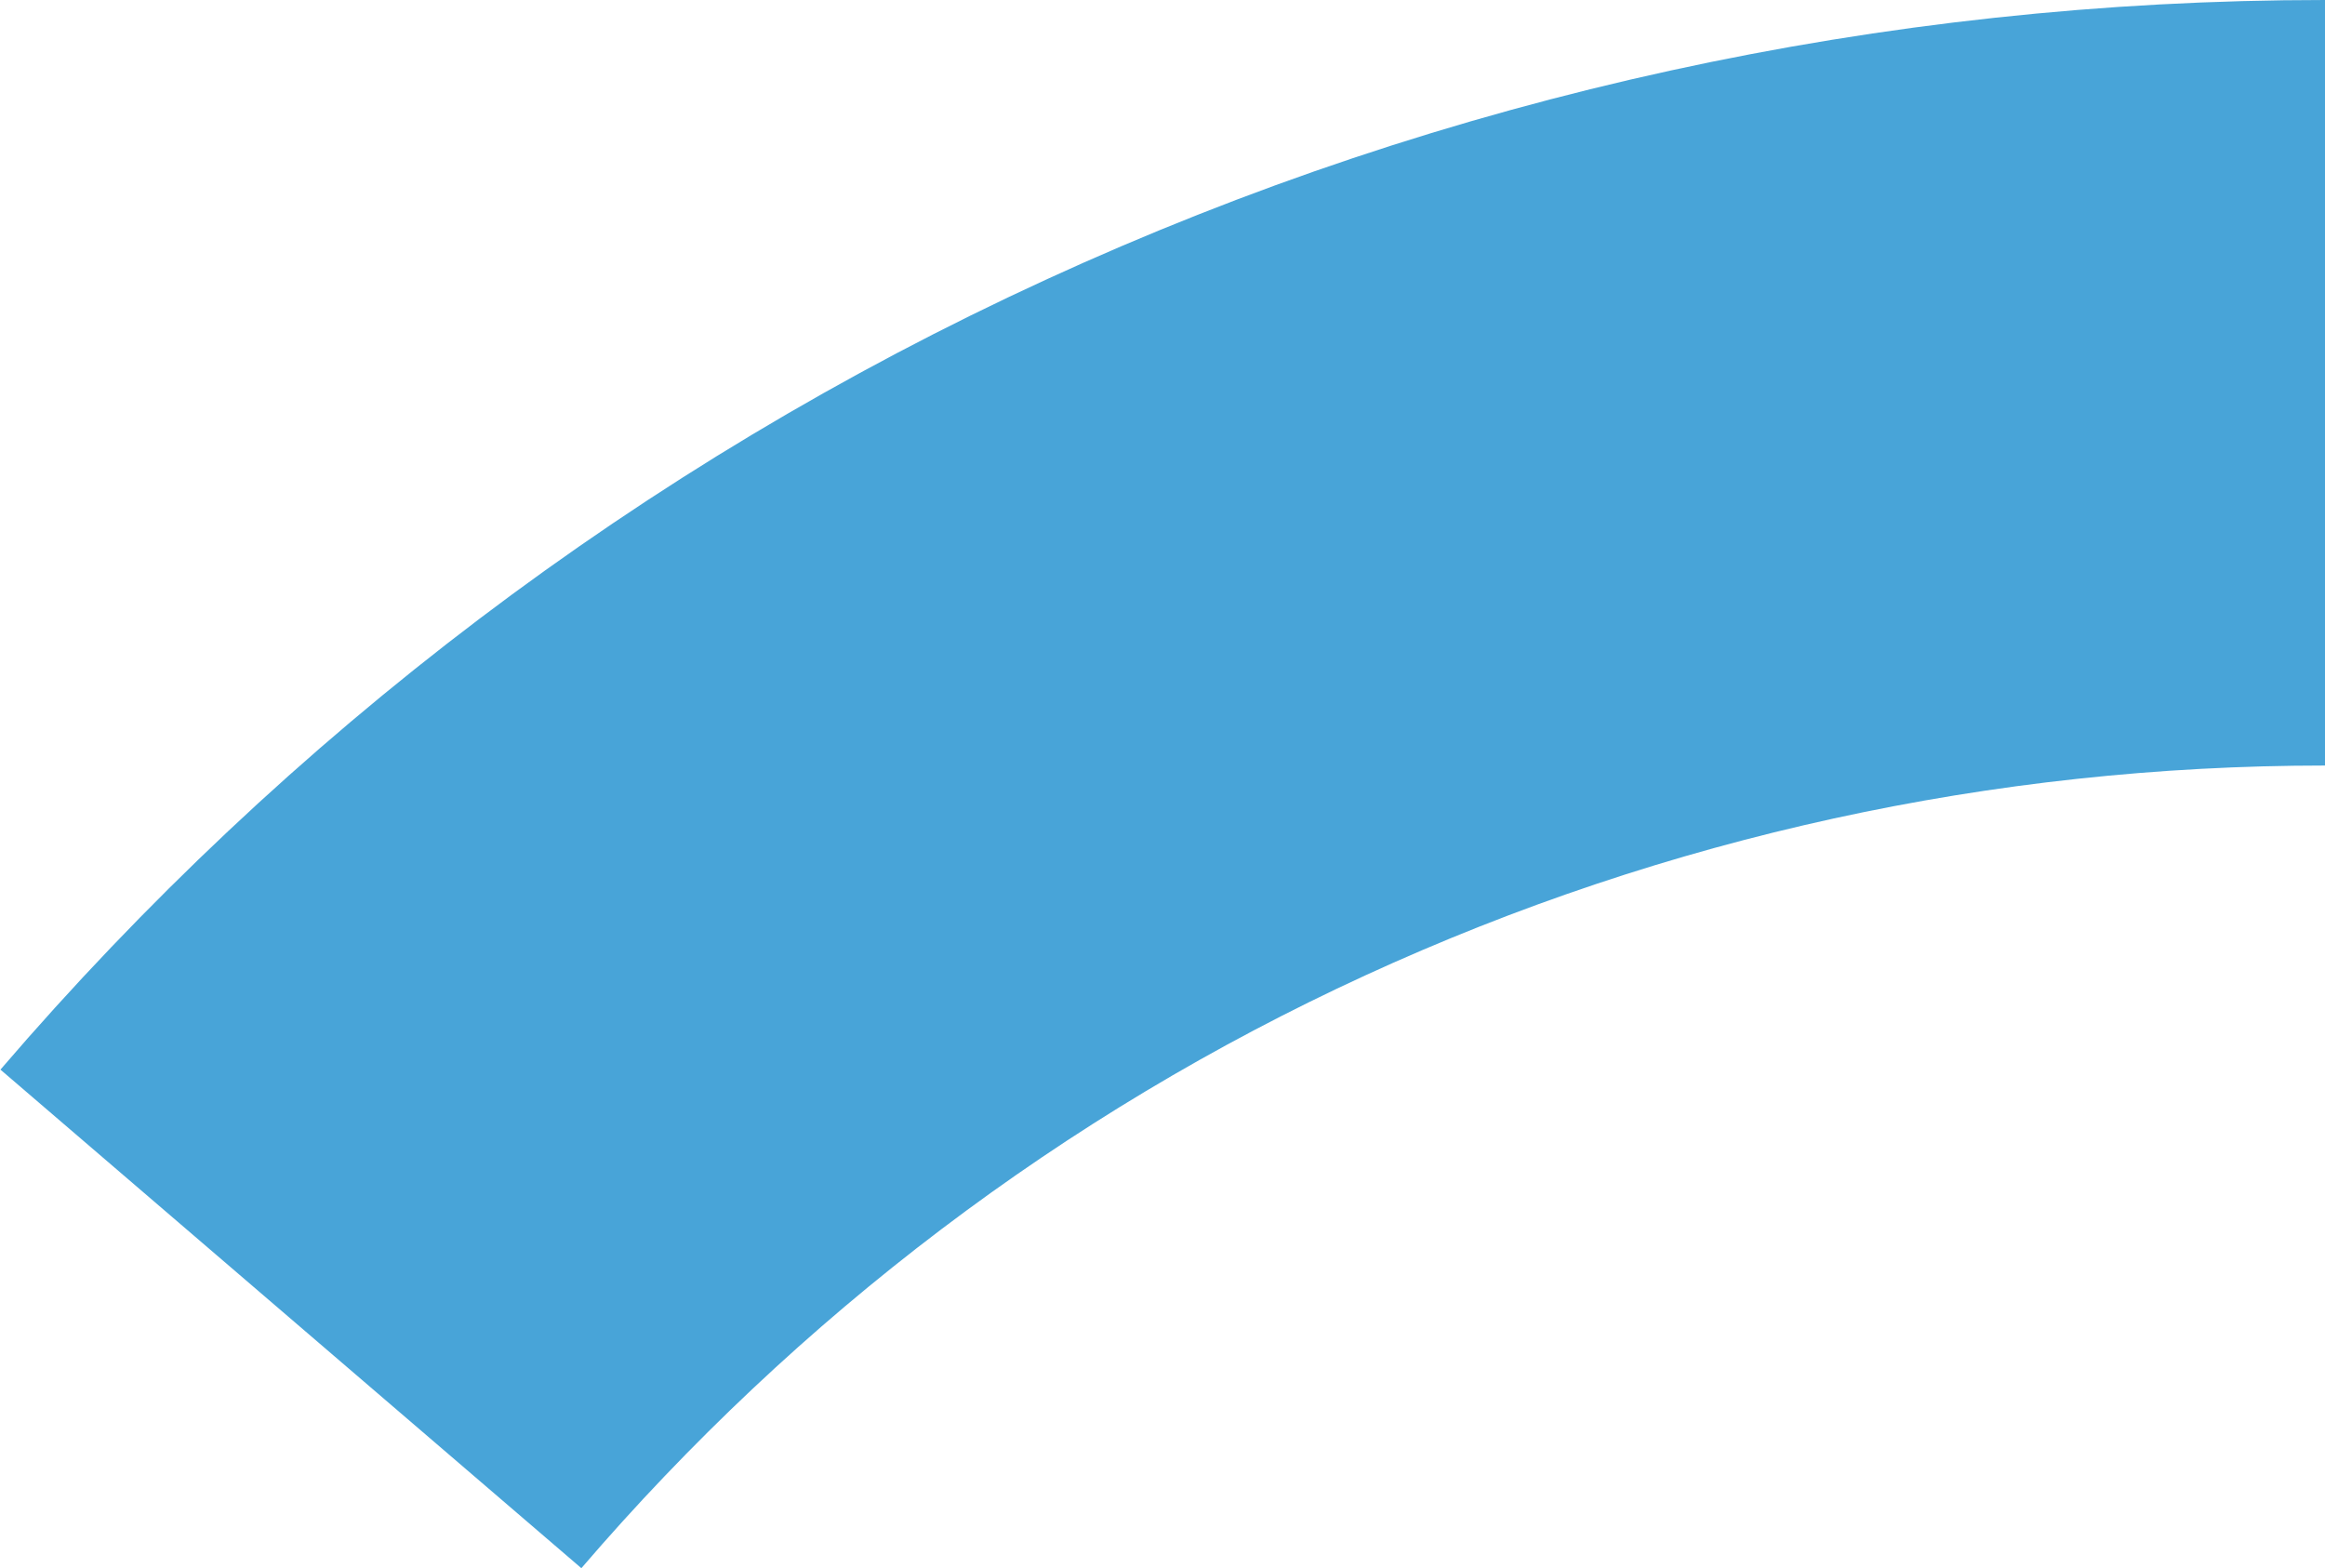 <?xml version="1.0" encoding="utf-8"?>
<!-- Generator: Adobe Illustrator 24.0.3, SVG Export Plug-In . SVG Version: 6.00 Build 0)  -->
<svg version="1.1" id="Слой_1" xmlns="http://www.w3.org/2000/svg" xmlns:xlink="http://www.w3.org/1999/xlink" x="0px" y="0px"
	 viewBox="0 0 106.3 71.7" style="enable-background:new 0 0 106.3 71.7;" xml:space="preserve">
<path style="fill:none;stroke:#48A4D8;stroke-width:35;" d="M106.3,17.5c-17.7,0-35.1,3.8-51.2,11.2c-16.1,7.4-30.3,18.2-41.8,31.6"
	/>
</svg>

